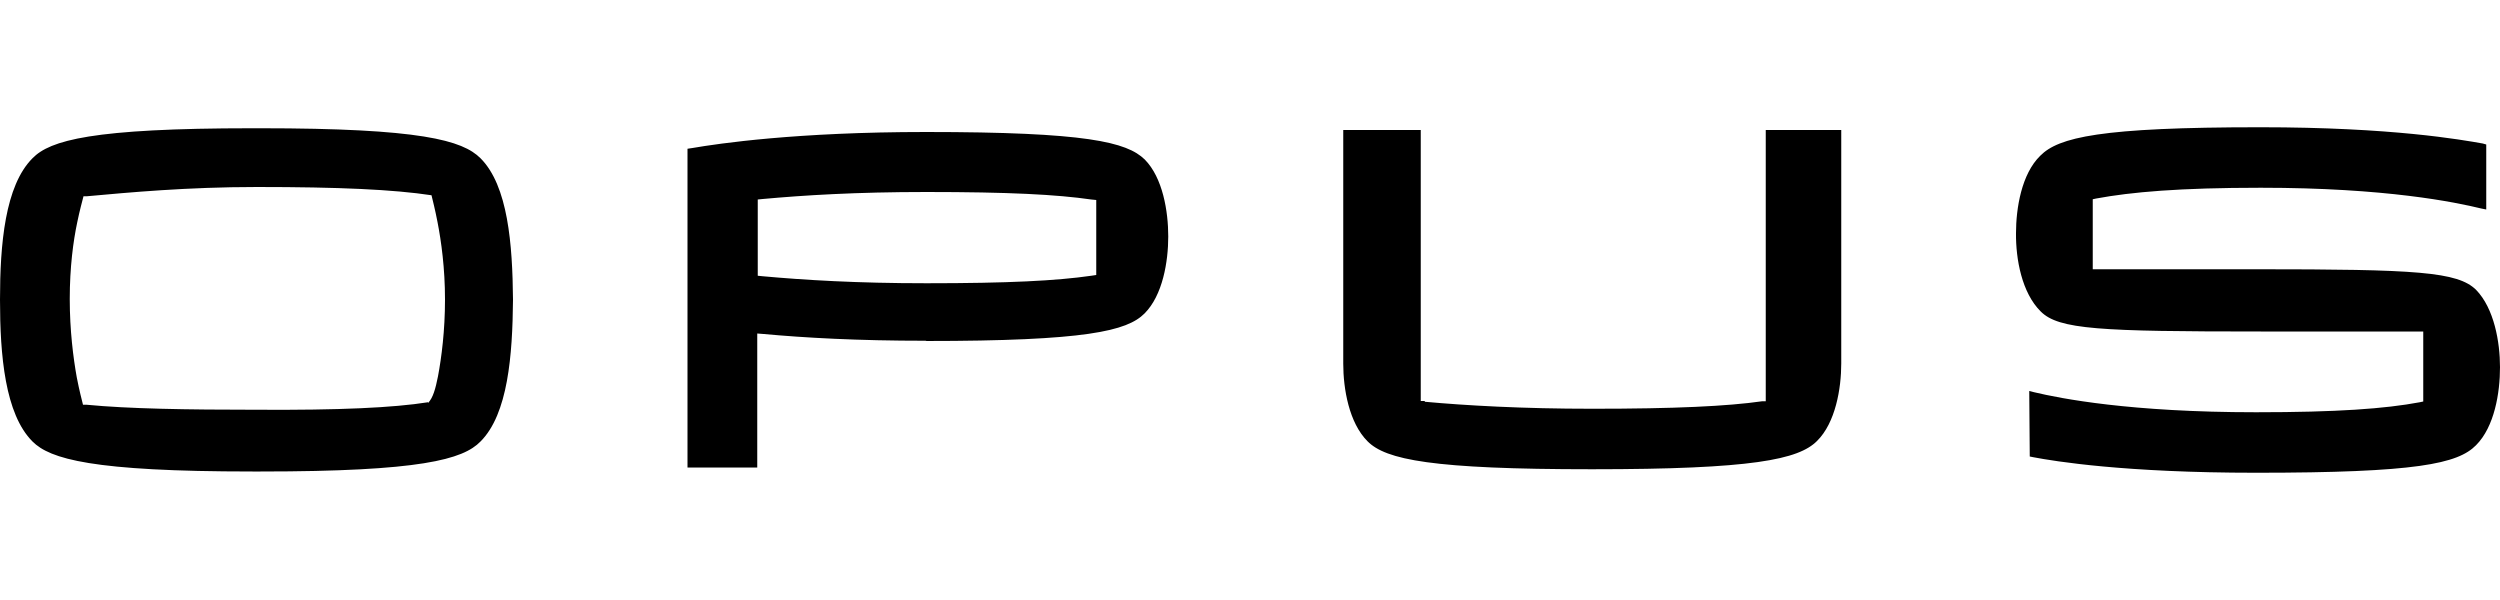 <?xml version="1.0" encoding="utf-8"?>
<!-- Generator: Adobe Illustrator 25.2.3, SVG Export Plug-In . SVG Version: 6.00 Build 0)  -->
<svg version="1.1" id="logo-opus" xmlns="http://www.w3.org/2000/svg" xmlns:xlink="http://www.w3.org/1999/xlink" x="0px" y="0px"
	 viewBox="0 0 1000 240" style="enable-background:new 0 0 1000 240;" xml:space="preserve">
<path d="M436.5,110.3l2-0.3V80l-2-0.2c-13.8-2-33-3-66-3c-28,0-49,1.3-65.4,2.8l-2,0.2v30.5l2,0.2c16.6,1.5,37.5,2.8,65.5,2.8
	C403.4,113.3,422.6,112.3,436.5,110.3 M370.6,136.3c-28,0-48.7-1.2-65.2-2.7l-2.5-0.2V187H275V59.5l2-0.3
	c10.4-1.8,41.7-6.4,93.3-6.4c64.3,0,80.4,4,87.6,11c7.2,7.3,9.4,20.7,9.4,30.8c0,10-2.2,23.5-9.5,30.8c-7,7-23.3,11-87.6,11
	 M104,188.6h-3c-64.2,0-81-5-88-12c-11-11-13-34.5-13-56.7s2-45.6,13-56.6c7-7.2,23.8-12,88-12h3c64.3,0,81,4.8,88.2,12
	c11,11,12.8,34.4,13,56.6c-0.2,22.2-2,45.7-13,56.7c-7,7.2-24,12-88,12 M171.2,161.2c2-2,3-5.7,4-10.7c1.4-7.5,2.8-18.2,2.8-30.7
	s-1.5-23.3-3-31c-1-5.2-2-9-2.4-10.7c-15.2-2.3-37-3.3-69.8-3.3c-28,0-51.5,2.2-68,3.7h-1.4c-0.5,2-1.5,5.5-2.5,10.4
	c-1.6,7.5-3,18-3,30.7c0,12.5,1.4,23.5,2.8,31.3c1,5.2,2,9,2.5,11h1.5c16.5,1.6,40,2,68,2c33,0.2,54.6-0.8,68.5-3 M569.9,160.7
	c16.5,1.5,39,2.8,67,2.8c33,0,54-1,68-3h1.4V52h30.2v93.4c0,10-2.3,23.7-9.7,31c-7.4,7.4-25.7,11.3-90,11.3
	c-64,0-82.5-3.8-89.8-11.2c-7.4-7.4-9.7-21-9.7-31V52h31v108.4h1.6V160.7z M806.4,93.3c0-10,2.2-23.7,9.7-31
	c7.3-7.4,24-11.4,88-11.4c52.8,0,80.5,5,89,6.5l1.4,0.4v26l-2-0.4c-10.3-2.5-38-8.3-88.2-8.3c-32.4,0-51.8,1.7-65.8,4.3l-1.4,0.3v28
	h65.3c64.4,0,80.6,1,88,8.2c7.3,7.5,9.6,21,9.6,31c0,10.2-2.2,23.8-9.6,31.2c-7.3,7.4-23.7,11-88,11c-52.6,0-80.6-4.6-89-6.2
	l-1.5-0.3l-0.2-26.2l2,0.5c10.5,2.5,38.4,8,88.7,8c32.4,0,51.6-1.4,65.5-4l1.4-0.3v-28h-65c-64.4,0-80.8-0.8-88-8
	C808.7,117.1,806.3,103.6,806.4,93.3"/>
</svg>
